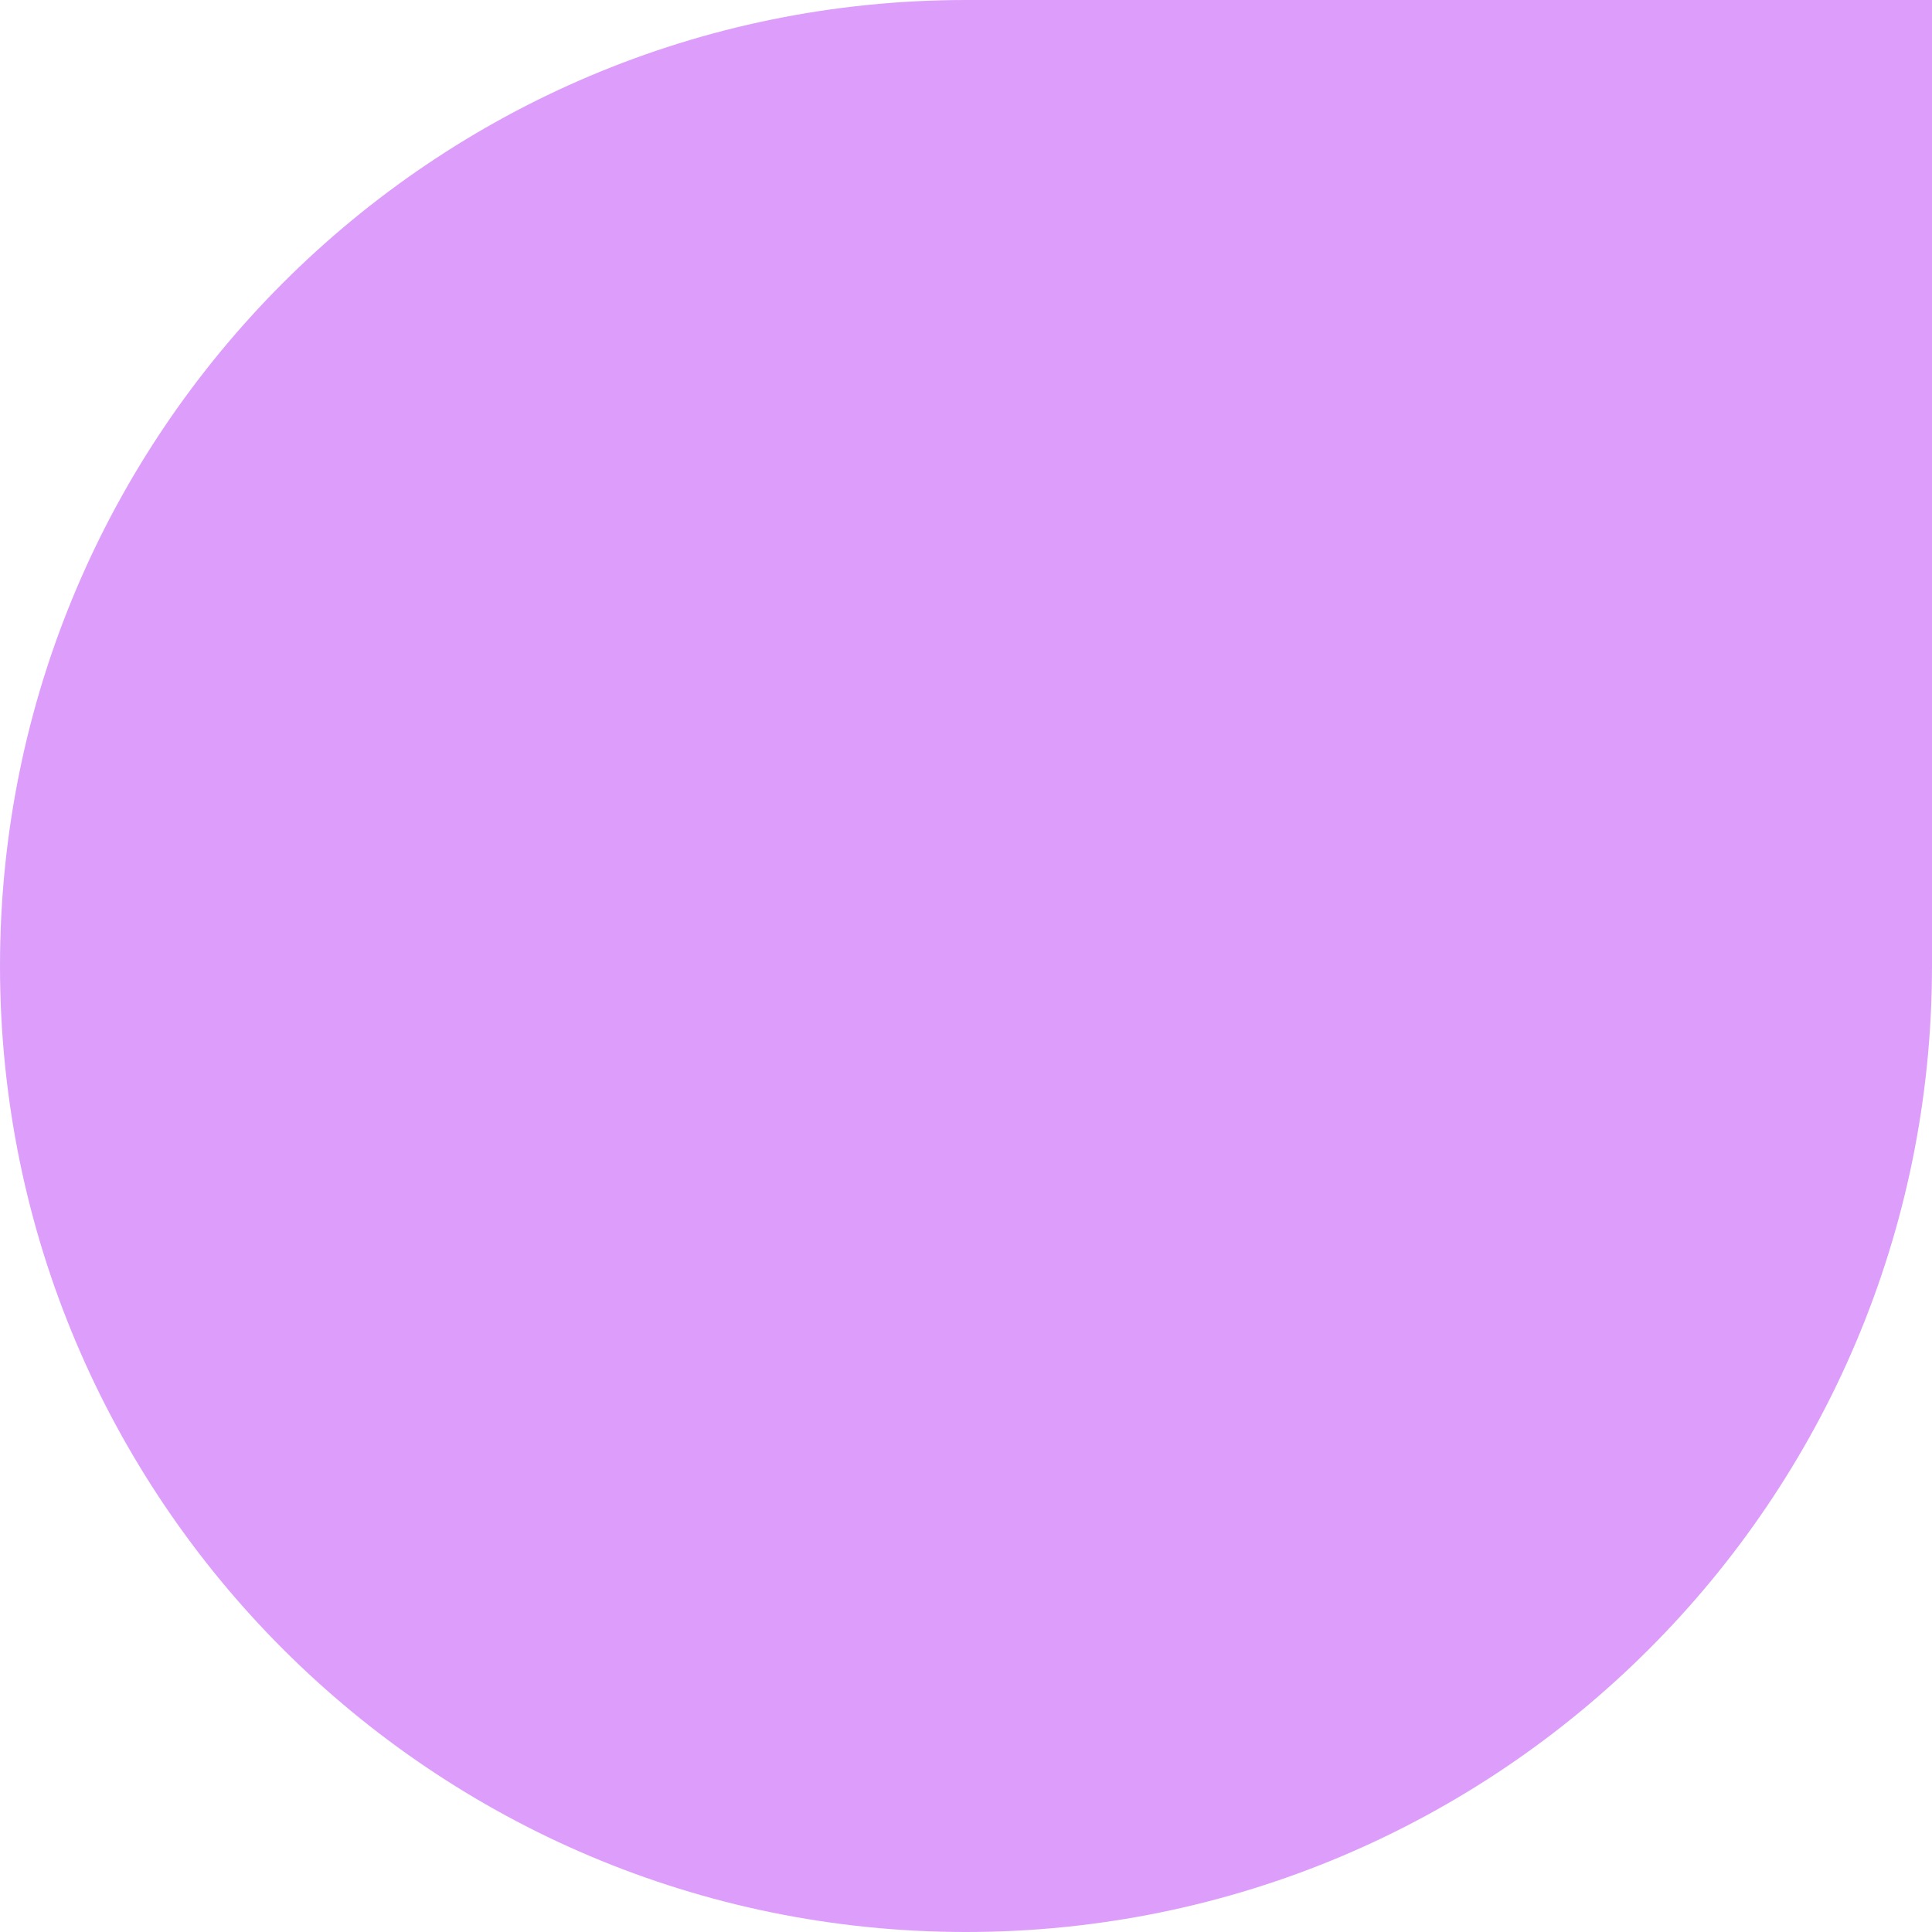 <?xml version="1.0" encoding="UTF-8"?> <svg xmlns="http://www.w3.org/2000/svg" width="370" height="370" viewBox="0 0 370 370" fill="none"> <path d="M370 185C370 287.173 287.173 370 185 370C82.827 370 -2.32766e-05 287.173 -1.43444e-05 185C-5.41215e-06 82.827 82.827 5.41214e-06 185 1.43444e-05L370 3.05176e-05L370 185Z" fill="#DC9EFA"></path> </svg> 